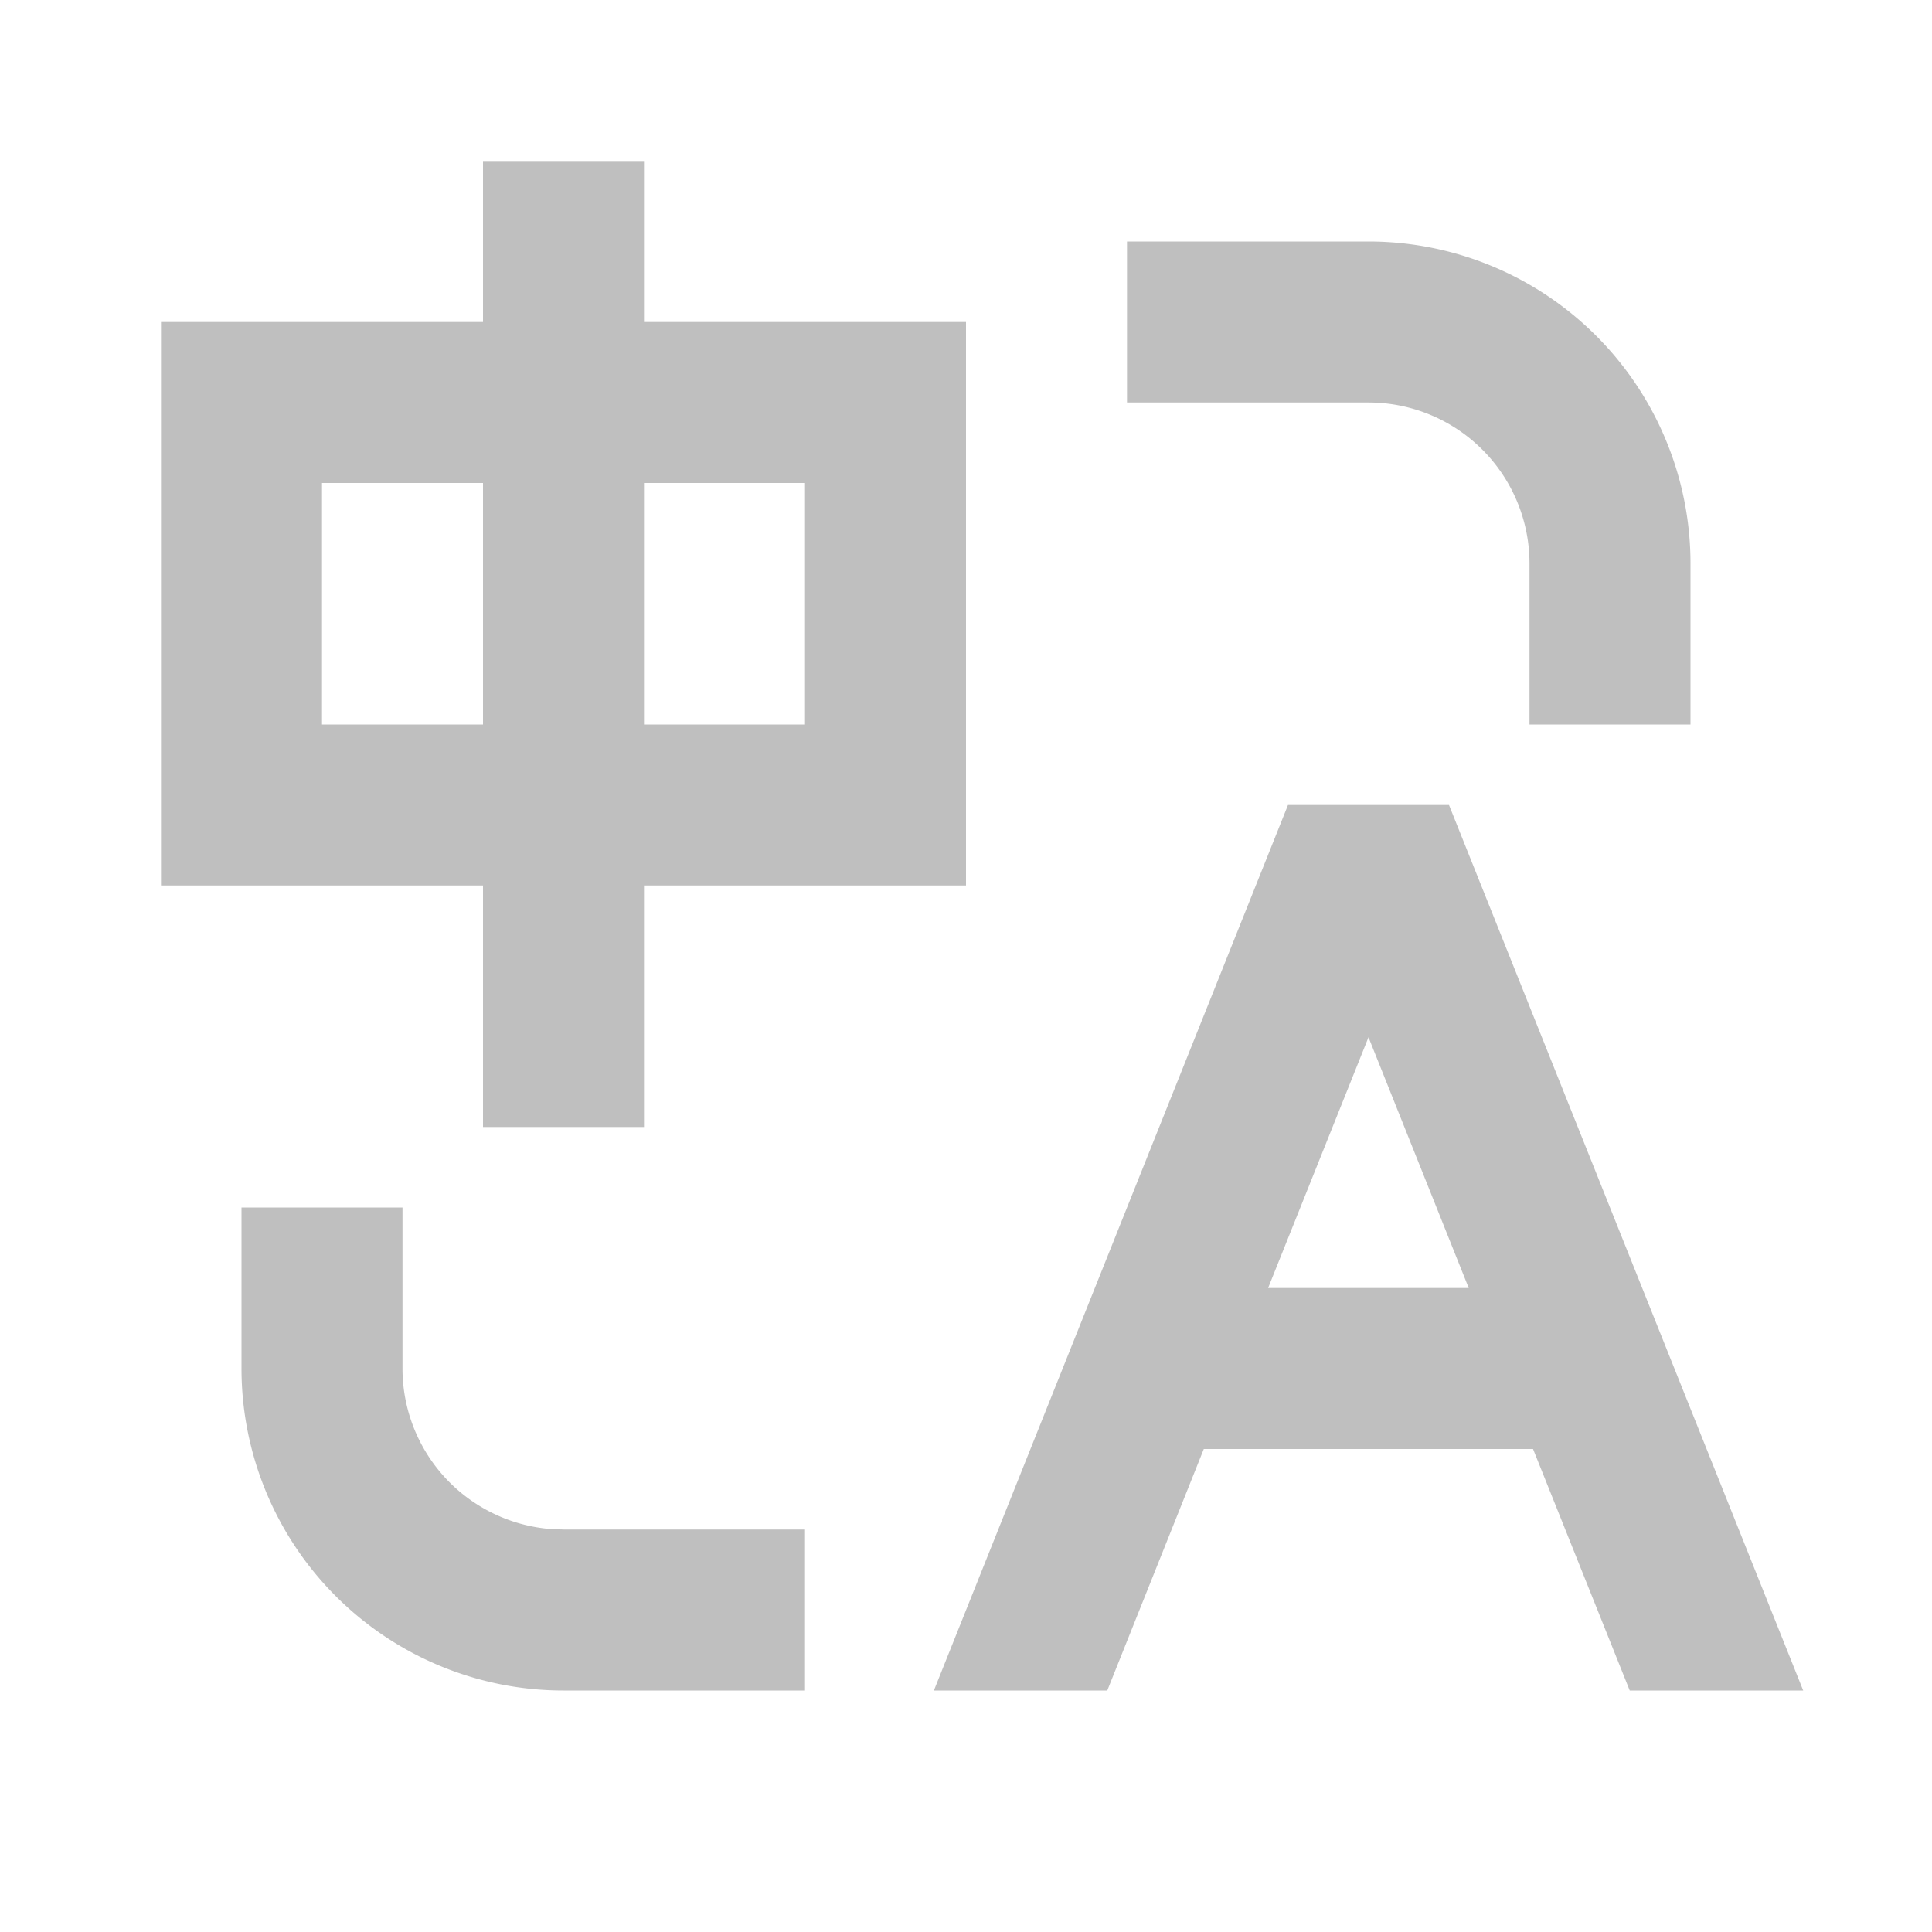 <?xml version="1.0" standalone="no"?><!DOCTYPE svg PUBLIC "-//W3C//DTD SVG 1.1//EN" "http://www.w3.org/Graphics/SVG/1.1/DTD/svg11.dtd"><svg t="1724899530989" class="icon" viewBox="0 0 1024 1024" version="1.1" xmlns="http://www.w3.org/2000/svg" p-id="8210" xmlns:xlink="http://www.w3.org/1999/xlink" width="200" height="200"><path d="M213.333 640v85.333a85.333 85.333 0 0 0 78.934 85.12l6.4 0.214h128V896h-128A170.667 170.667 0 0 1 128 725.333V640h85.333zM768 426.667L955.733 896h-91.946l-51.243-128H638.037L586.88 896h-91.904l187.69-469.333H768zM725.333 549.76l-53.205 132.907h106.325l-53.12-132.907z m-384-464.427v85.334H512v298.666H341.333v128H256v-128H85.333V170.667H256V85.333h85.333z m384 42.667A170.667 170.667 0 0 1 896 298.667V384h-85.333v-85.333a85.333 85.333 0 0 0-85.334-85.334h-128V128h128zM256 256h-85.333v128H256V256z m170.667 0h-85.334v128h85.334V256z" p-id="8211" fill="#bfbfbf"></path></svg>